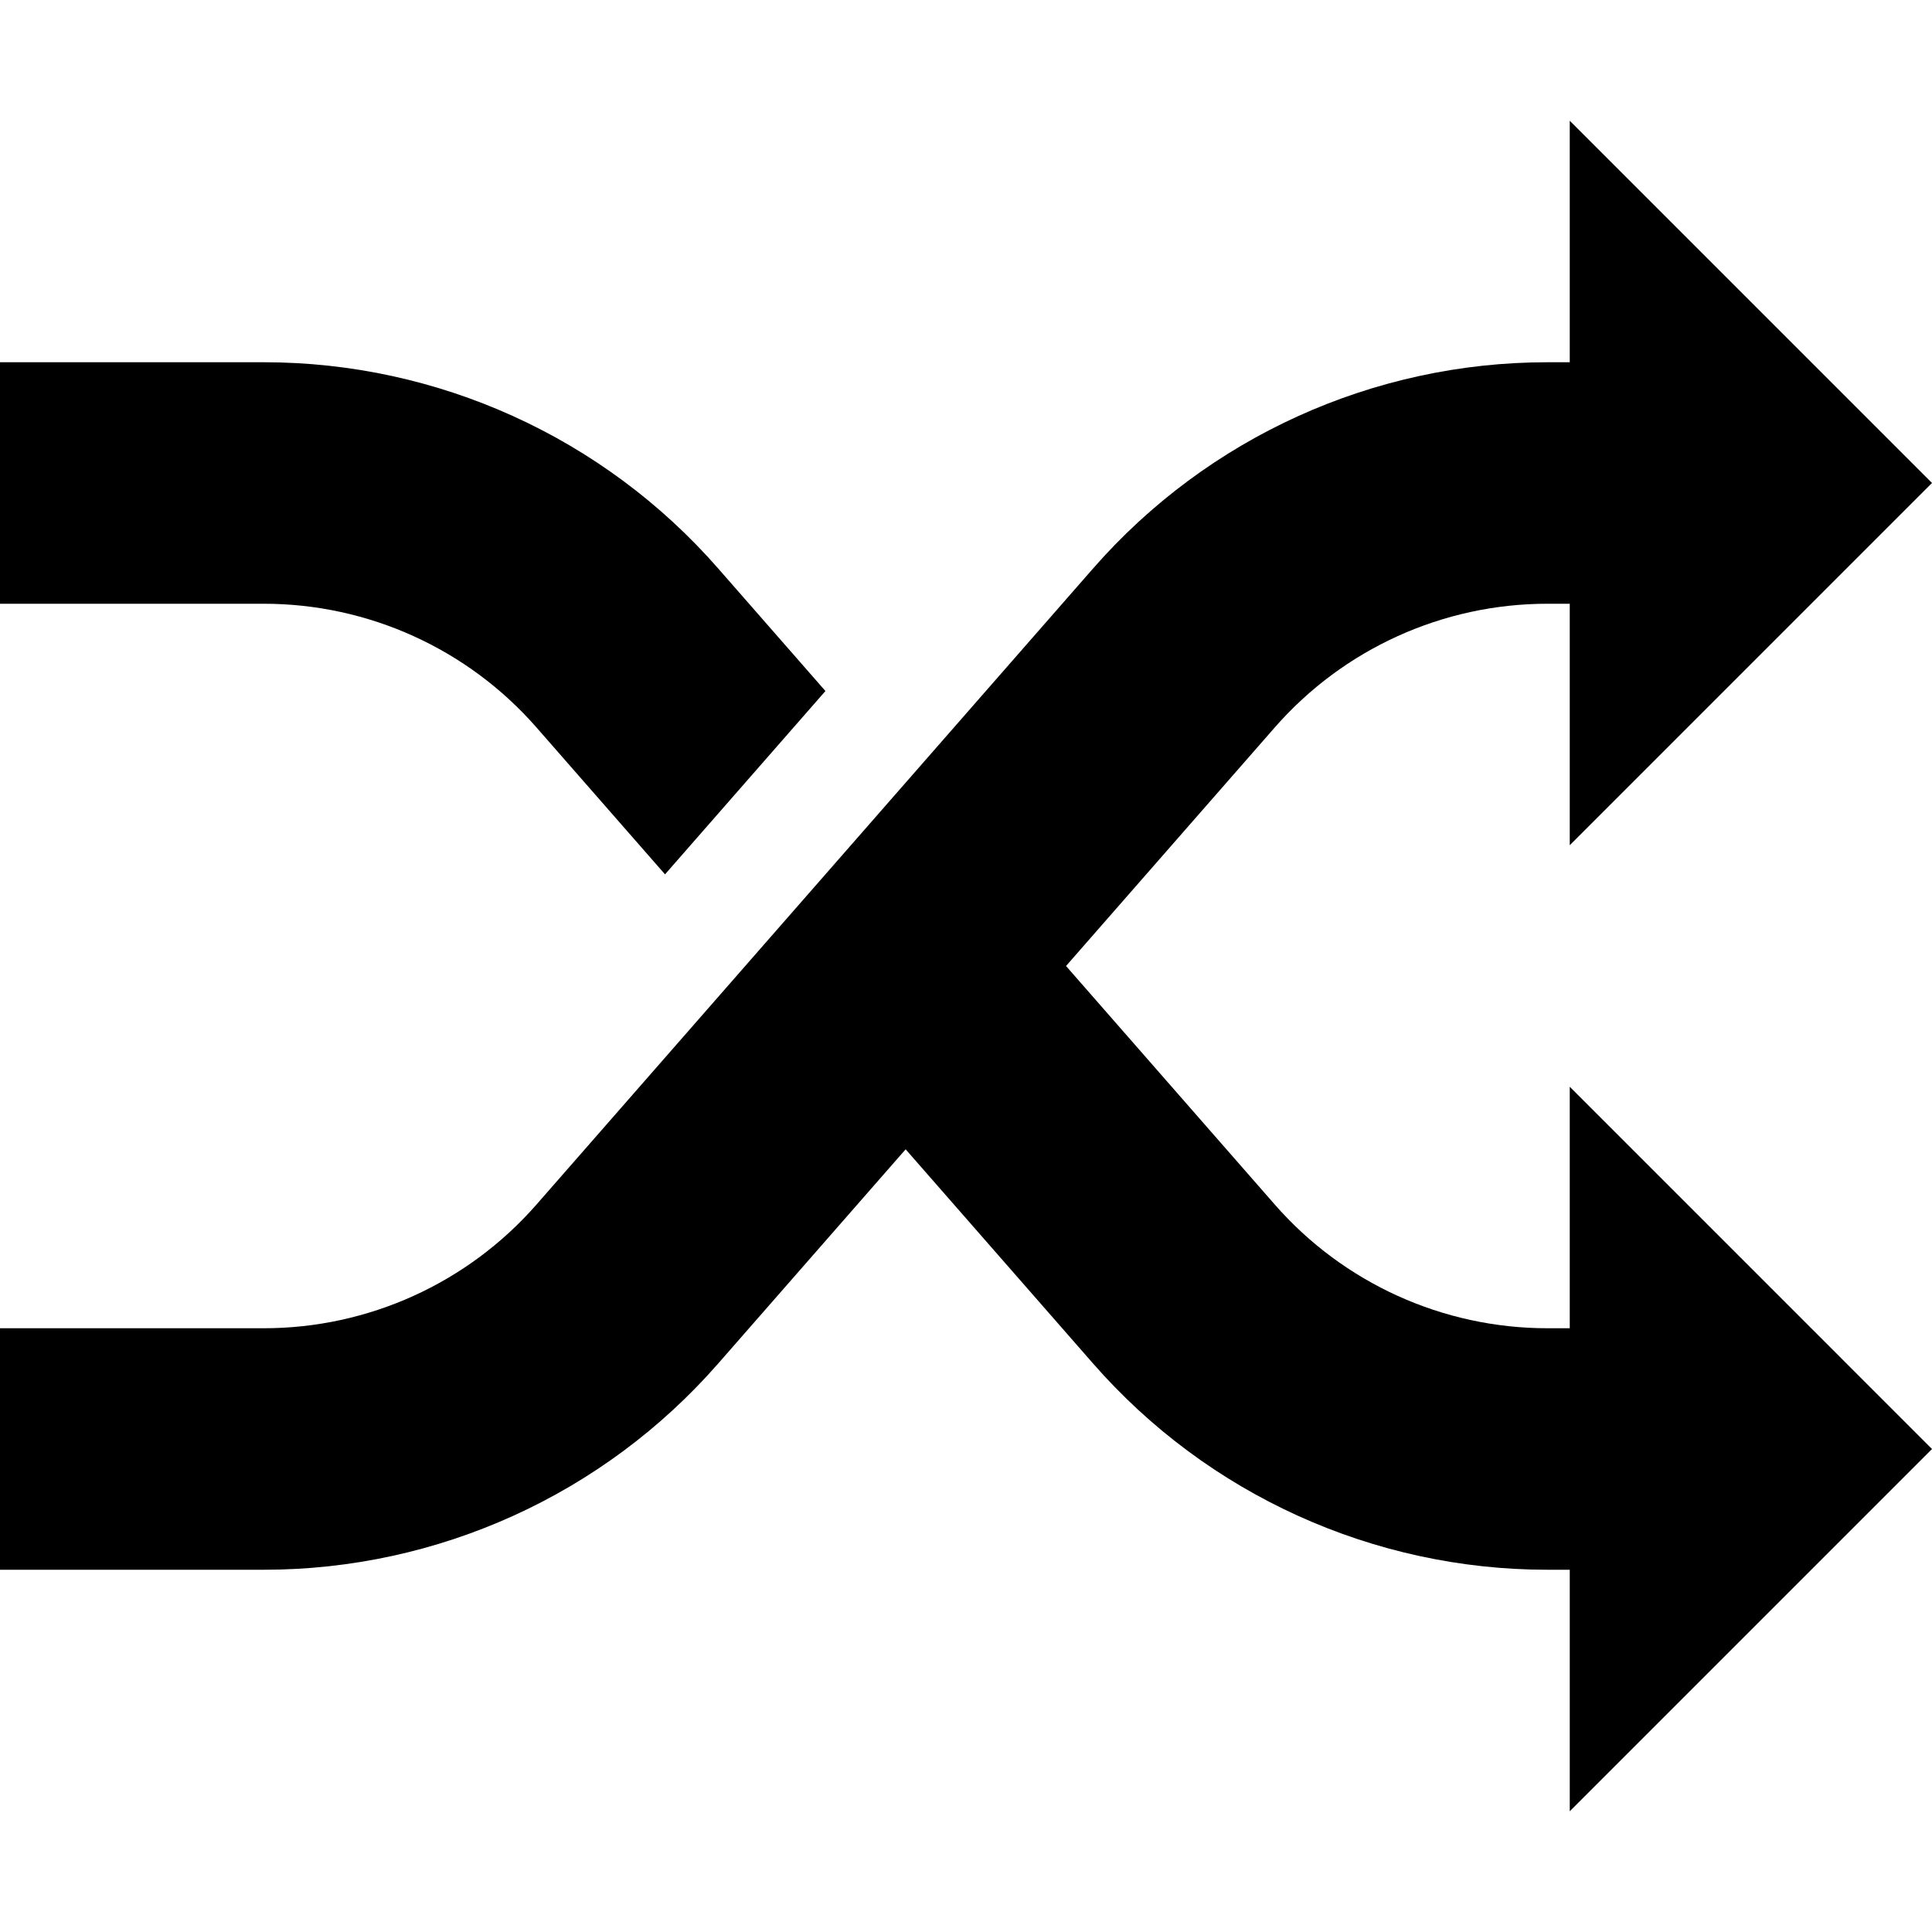 <svg id="Capa_1" enable-background="new 0 0 515.555 515.555" height="512" viewBox="0 0 515.555 515.555" width="512" xmlns="http://www.w3.org/2000/svg"><path d="m143.16 194.119 34.301 39.2 42.805-48.918-28.615-32.7c-30.602-34.991-74.797-55.036-121.243-55.036h-70.408v64.444h70.408c27.864.001 54.39 12.022 72.752 33.01z"/><path d="m418.89 354.444h-5.963c-27.864 0-54.391-12.02-72.752-33.009l-55.704-63.658 55.704-63.658c18.361-20.989 44.888-33.009 72.752-33.009h5.963v64.444l96.665-96.669-96.665-96.663v64.444h-5.963c-46.445 0-90.641 20.044-121.243 55.036l-148.525 169.733c-18.361 20.988-44.888 33.009-72.752 33.009h-70.407v64.444h70.408c46.445 0 90.641-20.045 121.243-55.036l50.017-57.16 50.017 57.16c30.602 34.991 74.797 55.036 121.243 55.036h5.963v64.444l96.665-96.665-96.666-96.667z"/></svg>